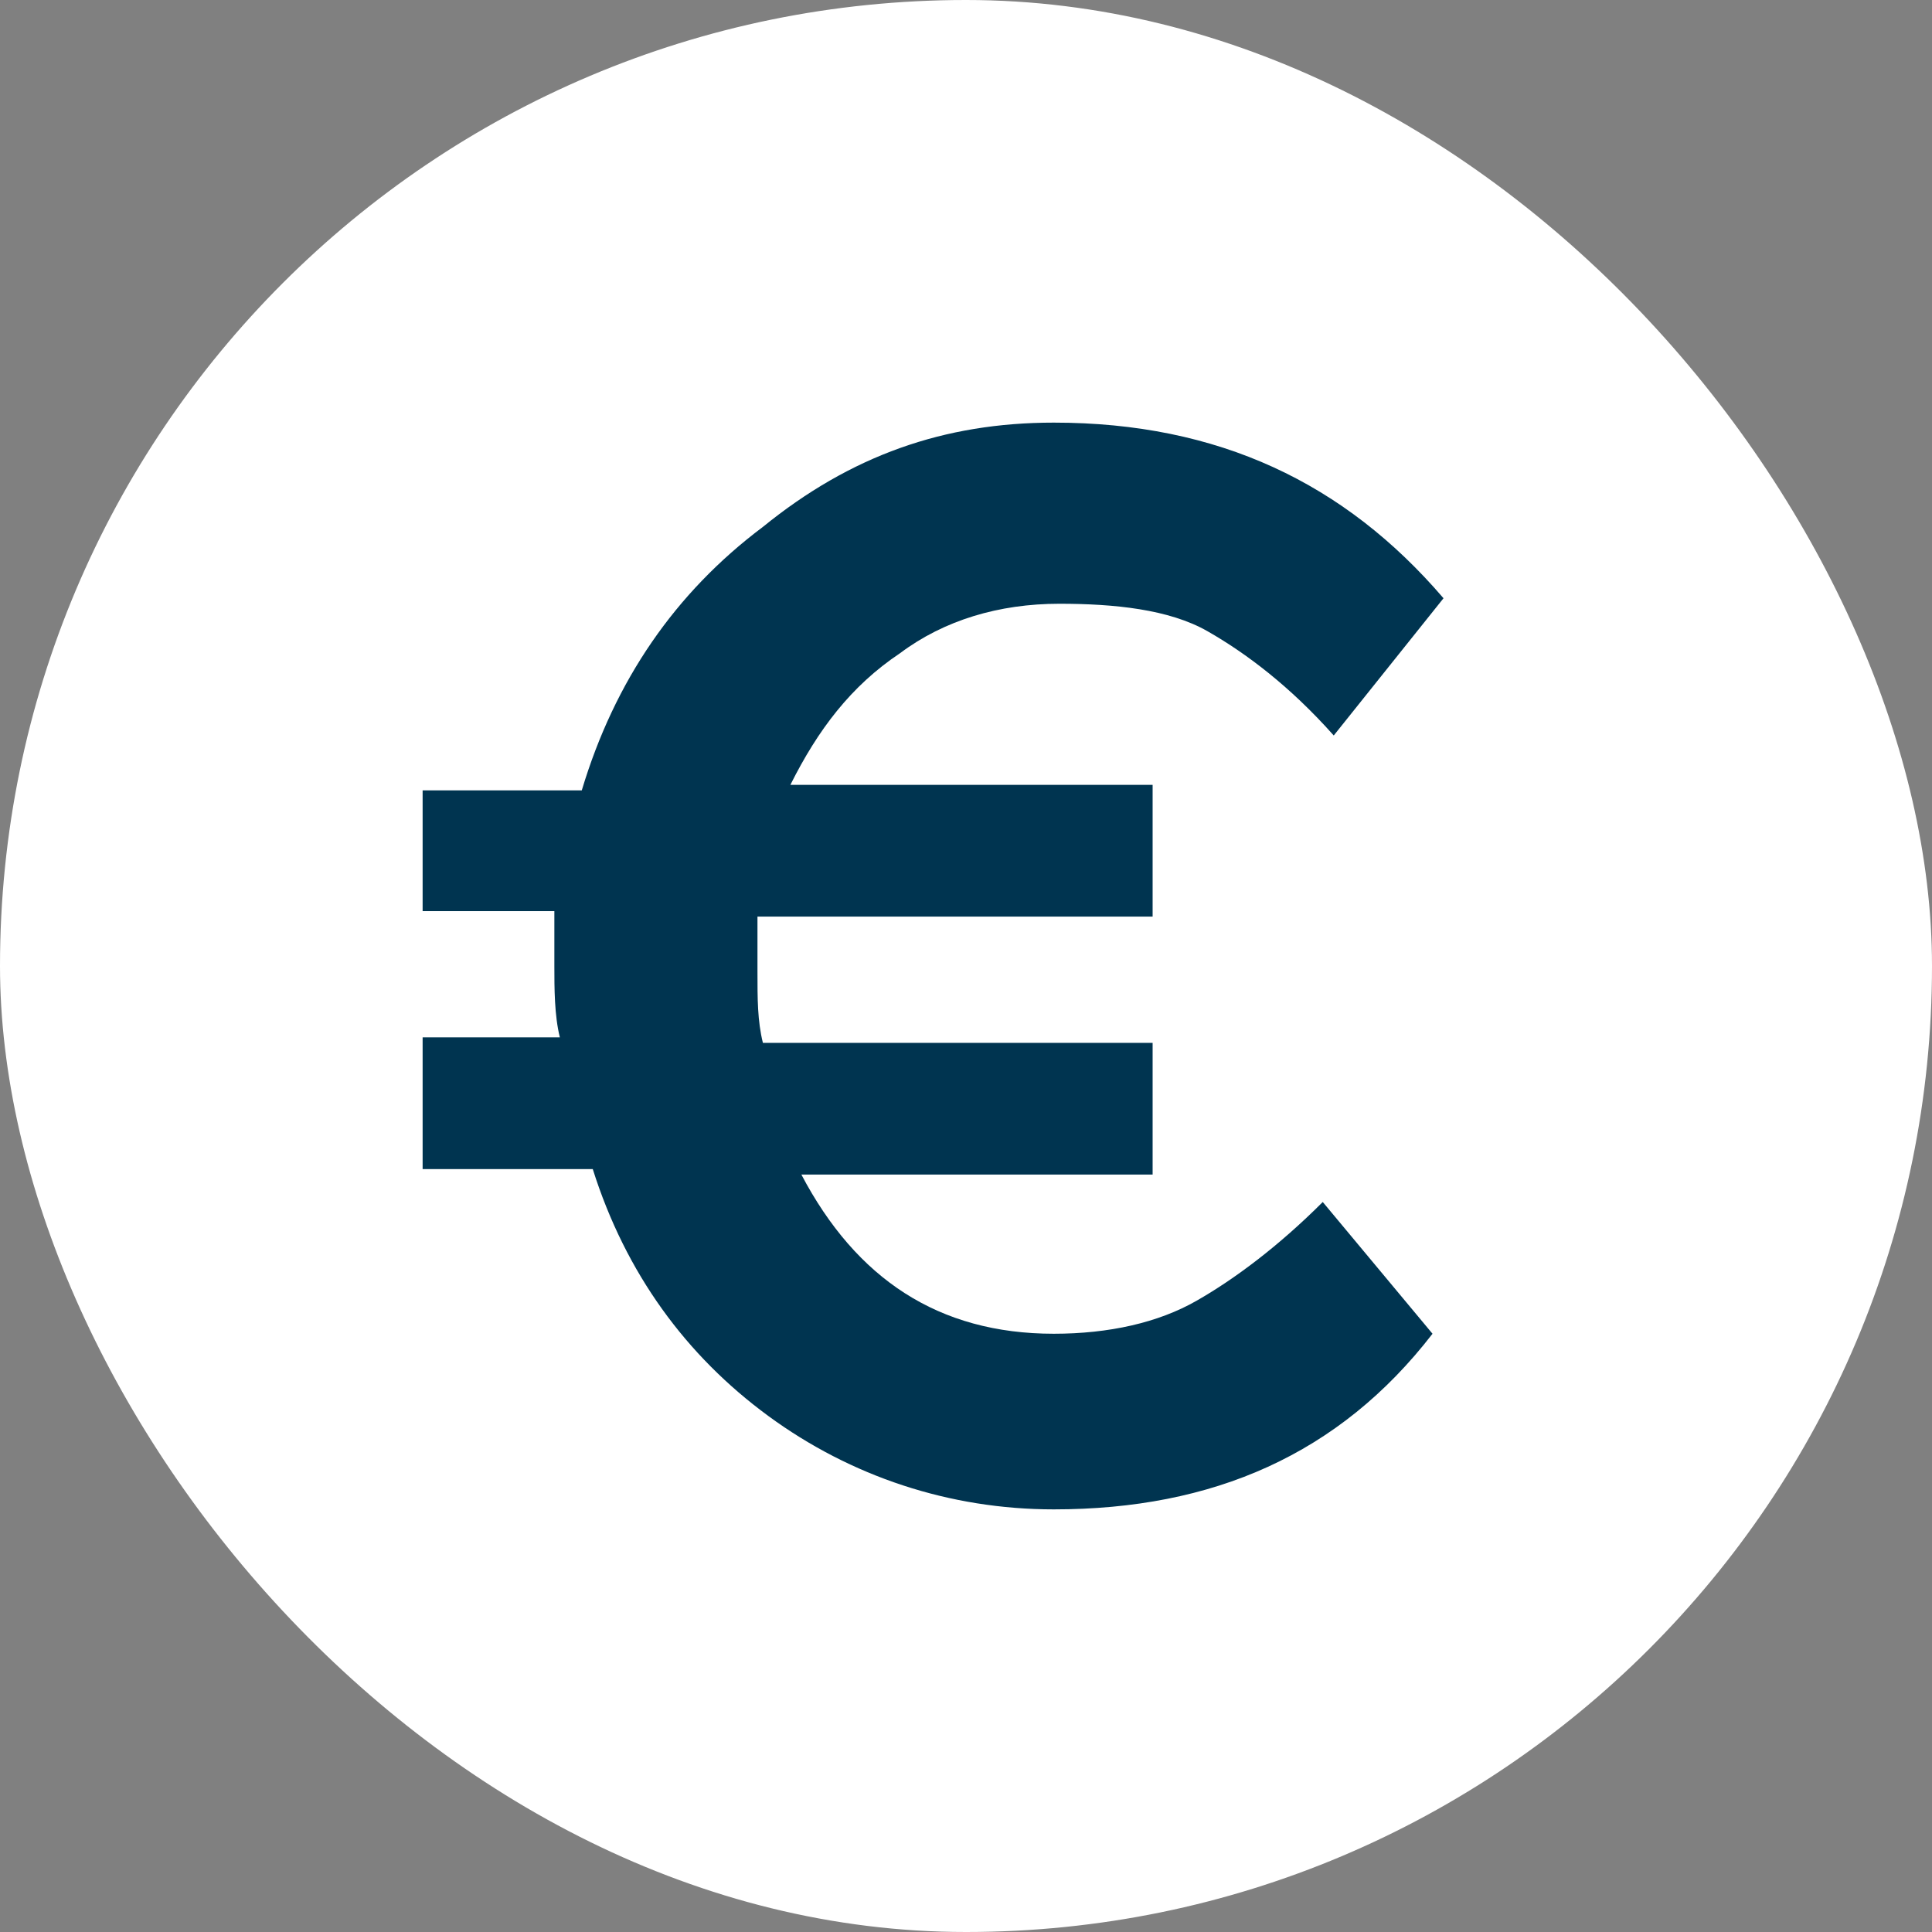 <svg width="32" height="32" viewBox="0 0 32 32" fill="none" xmlns="http://www.w3.org/2000/svg">
<rect x="0" y="0" width="32" height="32" fill="#808080" stroke="none"/>
<rect width="32" height="32" rx="16" fill="white"/>
<path d="M19.818 21.545C19.182 21.909 18.364 22.091 17.454 22.091C15.545 22.091 14.182 21.182 13.273 19.454H19.091V17.273H12.636C12.546 16.909 12.546 16.545 12.546 16.091C12.546 15.727 12.546 15.364 12.546 15.182H19.091V13H13.091C13.546 12.091 14.091 11.364 14.909 10.818C15.636 10.273 16.546 10 17.546 10C18.454 10 19.364 10.091 20 10.455C20.636 10.818 21.364 11.364 22.091 12.182L23.909 9.909C22.273 8 20.182 7 17.454 7C15.636 7 14.091 7.545 12.636 8.727C11.182 9.818 10.182 11.273 9.636 13.091H7V15.091H9.182C9.182 15.273 9.182 15.636 9.182 16C9.182 16.364 9.182 16.818 9.273 17.182H7V19.364H9.818C10.364 21.091 11.364 22.454 12.727 23.454C14.091 24.454 15.727 25 17.454 25C20.091 25 22.182 24.091 23.727 22.091L21.909 19.909C21.182 20.636 20.454 21.182 19.818 21.545Z" fill="#003450"/>
</svg>
